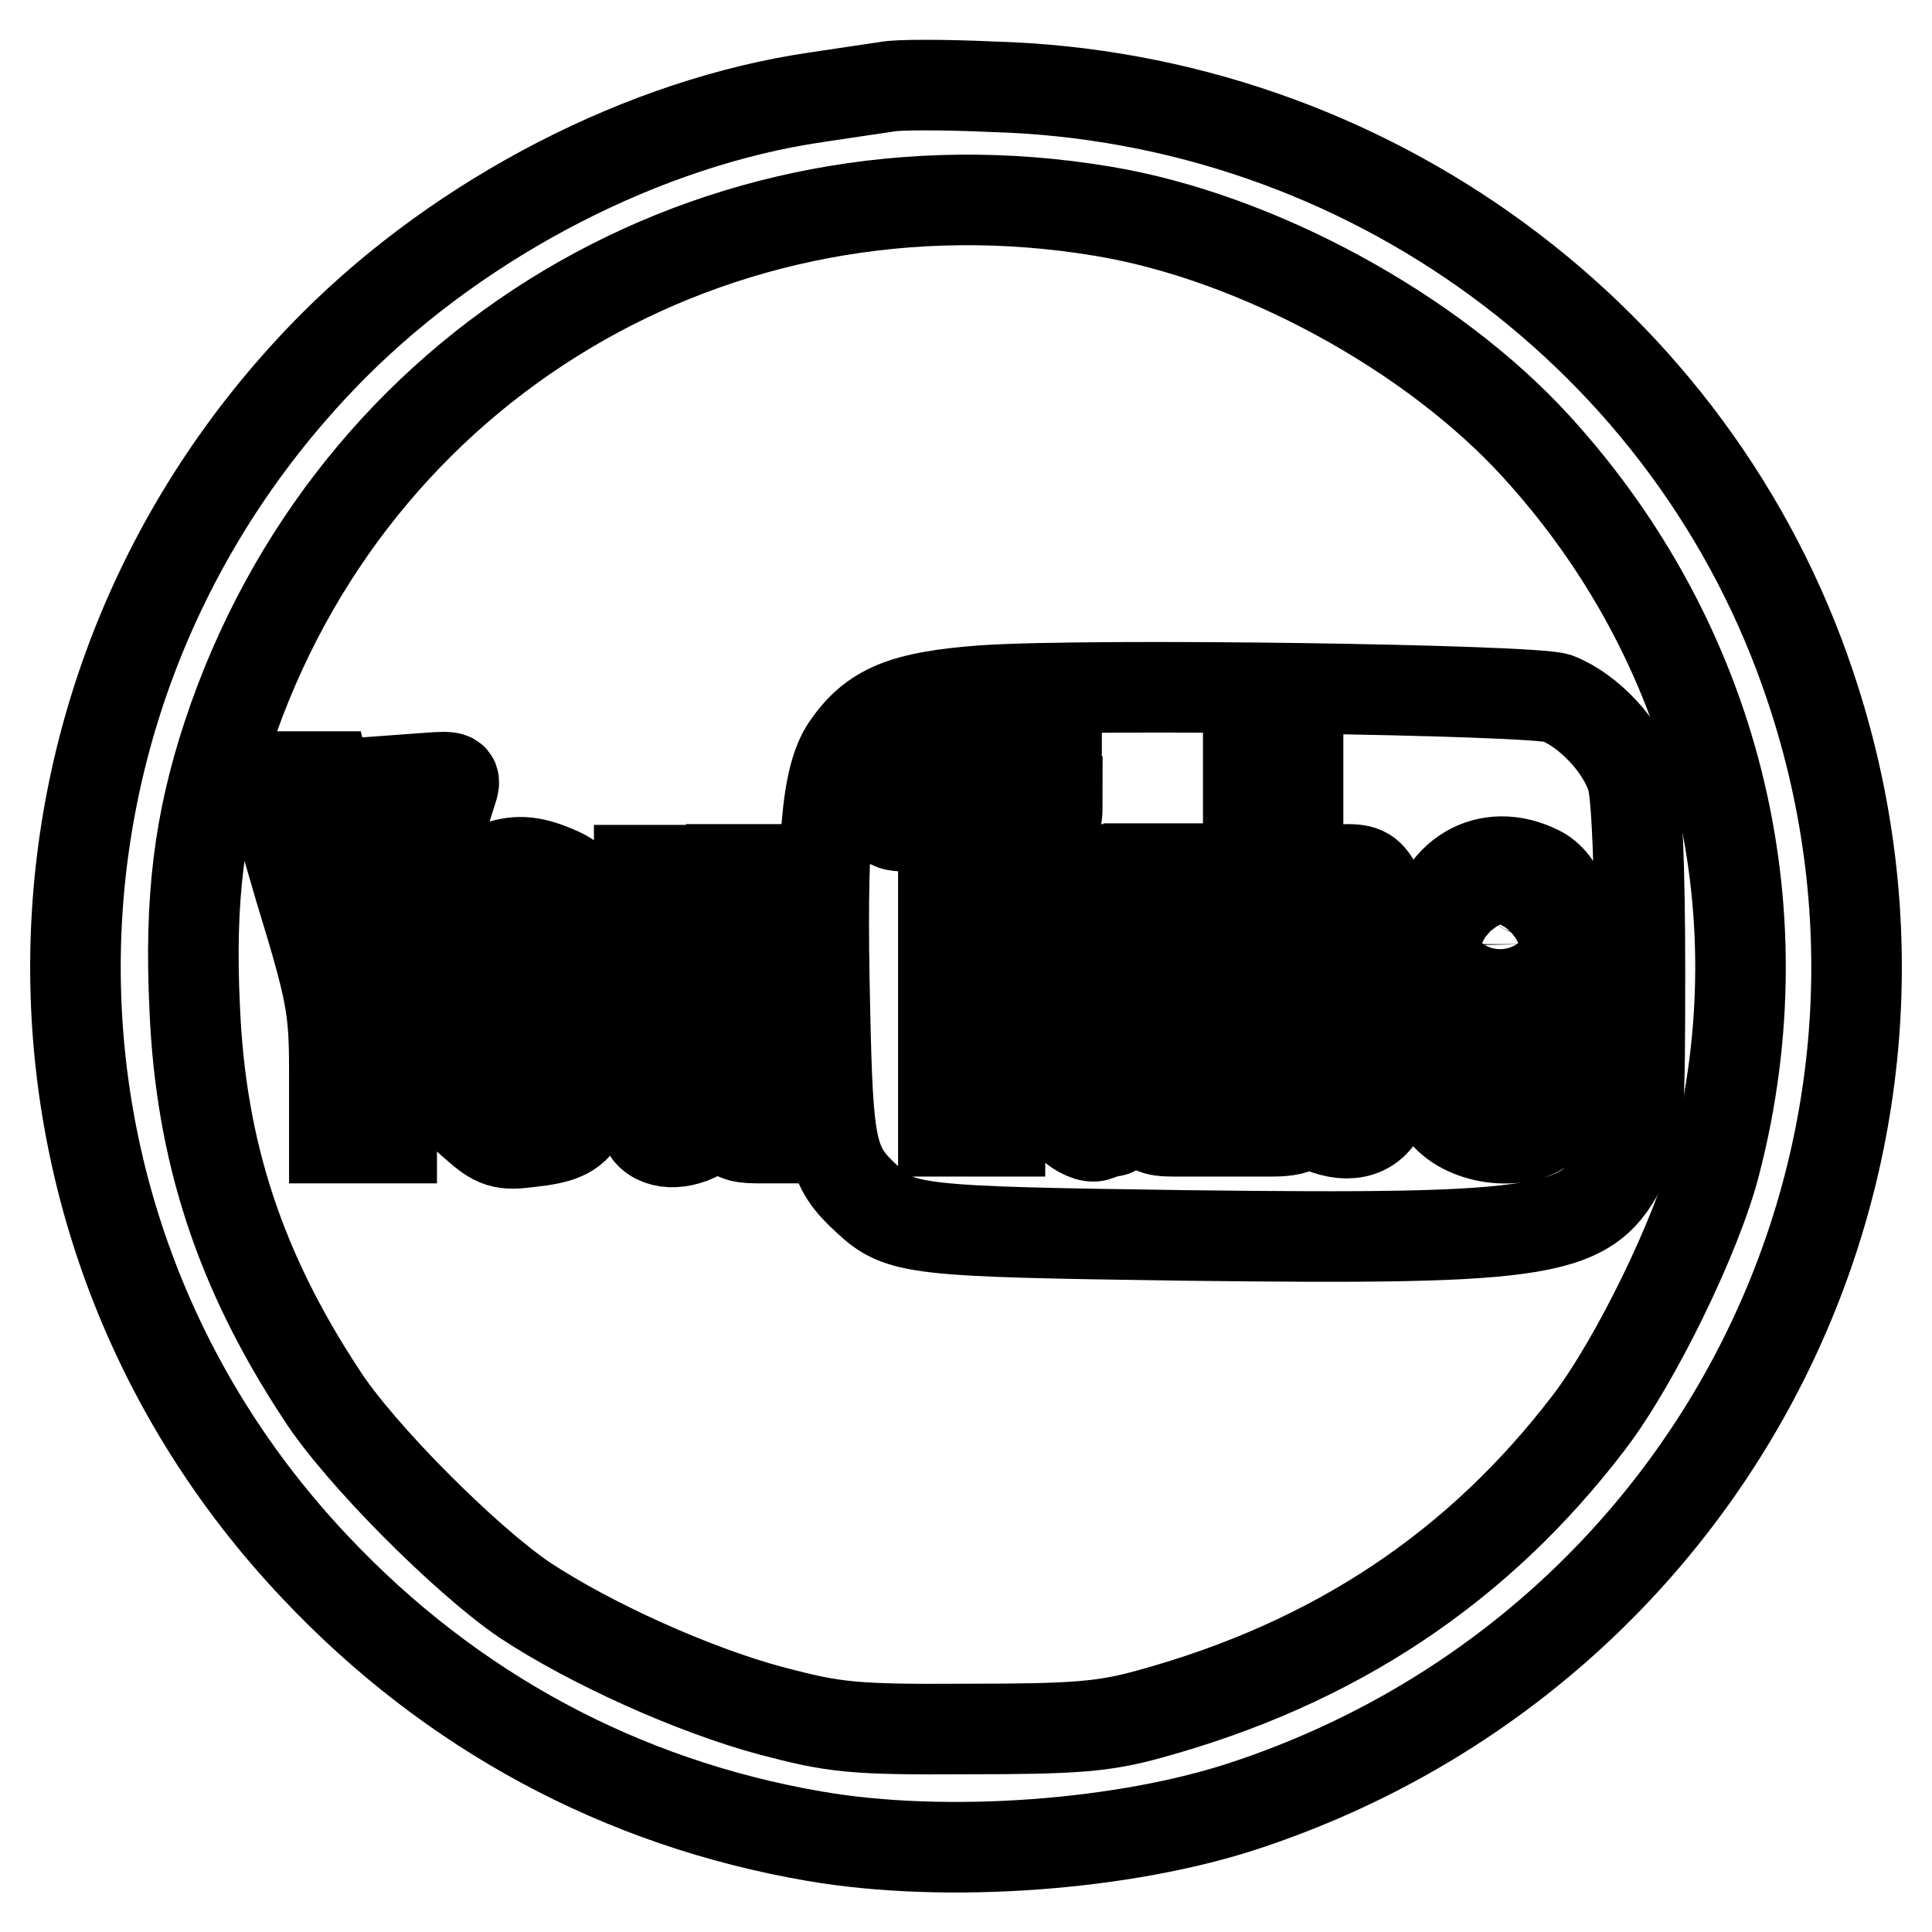 <?xml version="1.0" encoding="utf-8"?>
<!-- Svg Vector Icons : http://www.onlinewebfonts.com/icon -->
<!DOCTYPE svg PUBLIC "-//W3C//DTD SVG 1.1//EN" "http://www.w3.org/Graphics/SVG/1.1/DTD/svg11.dtd">
<svg version="1.1" xmlns="http://www.w3.org/2000/svg" xmlns:xlink="http://www.w3.org/1999/xlink" x="0px" y="0px" viewBox="0 0 256 256" enable-background="new 0 0 256 256" xml:space="preserve">
<g> <g> <path stroke-width="12" fill-opacity="0" stroke="#000000"  d="M117.5,11.5c-1.3,0.2-5.5,0.8-9.4,1.4c-22.6,3.3-46.7,15.7-63.8,32.8C-0.4,90.5-1.6,161.9,41.8,207.7  c17.9,19,40.5,31.2,66.1,35.6c17.3,3,41.2,1.3,57.5-4.2c61.9-20.7,95.1-86.7,74.5-148.1c-15.4-46.2-58.8-78.1-108.3-79.5  C125.1,11.2,118.8,11.2,117.5,11.5z M146.2,28c20.4,3.4,43.5,16,57.3,31.1c23.7,25.9,32.6,61,23.8,95  c-2.4,9.5-10.6,26.3-16.7,34.3c-14.7,19.3-33.8,32-58.2,38.7c-6.1,1.7-9.9,2-24.1,2c-15.4,0.1-17.7-0.2-26.1-2.4  c-10.4-2.8-23.9-8.9-32.7-14.7c-7.8-5.3-21.9-19.4-26.9-27.2c-10.8-16.4-16-32.2-16.8-51.2c-0.7-14.5,0.6-24.7,4.4-36.2  C46.5,48.2,94.9,19.4,146.2,28z"/> <path stroke-width="12" fill-opacity="0" stroke="#000000"  d="M130.2,91.5c-10.5,0.8-14.5,2.4-18,7.5c-2.7,4-3.4,12.4-2.9,34.6c0.4,18.8,0.8,20.9,5.6,25.3  c4.4,4.1,6.2,4.3,42,4.8c49.1,0.6,53.6-0.3,58.3-9.8c2-4.1,2.1-5.5,2.1-25.6c0-13-0.4-22.7-1-25c-1.2-4.3-5.8-9.2-10-10.8  C202.9,91.4,145.1,90.5,130.2,91.5z M140.1,106.2c0,3.2-0.1,3.3-3.8,3.3h-3.8v20.2v20.2h-3.8H125v-20.2v-20.2h-3.8  c-3.7,0-3.8-0.1-3.8-3.3v-3.3h11.3h11.3V106.2z M172,110c0,6.8,0.1,7,1.8,6.1c1-0.5,3.2-0.9,4.8-0.9c2.4,0,3.1,0.6,4.3,3.3  c1.5,3.8,1.9,24.2,0.4,28.2c-1.2,3.3-4.4,4.3-8.2,2.7c-1.7-0.7-3.1-0.8-3.1-0.3c0,0.5-1.5,0.8-3.3,0.8h-3.3v-23.5v-23.5h3.3h3.3  V110z M203.9,115.4c2.9,1.4,4.6,6.1,4.6,12.6l0.1,5H202h-6.6v4.5c0,5.5,1.9,8.6,4.4,7.1c0.9-0.6,1.8-2.3,2-4  c0.3-2.6,0.6-2.9,3.6-2.9c2.4,0,3.2,0.4,3.2,1.6c0,3.6-2.1,8.7-4,10.1c-3.9,2.7-11.3,1.4-13.7-2.6c-1.5-2.4-2.4-16.5-1.5-22.7  C190.5,115.9,197.1,112,203.9,115.4z M146.6,129.7c0,13.4,0.1,14.5,1.7,14.5c3.5,0,3.9-1.8,3.9-15.7v-13.4h3.3h3.3v17.4v17.4h-3.3  c-2.7,0-3.3-0.4-3.3-1.9v-2l-2.1,2c-1.1,1-2.3,1.9-2.7,1.9c-0.4,0-1.3,0.3-2.1,0.6c-0.8,0.3-2.3-0.4-3.4-1.4c-1.9-1.9-2-3-2-17.9  v-16h3.3h3.3V129.7z"/> <path stroke-width="12" fill-opacity="0" stroke="#000000"  d="M172.3,121c-0.2,0.7-0.3,6.3-0.2,12.5l0.3,11.2h2.3h2.3l0.3-11.2c0.3-11.2-0.4-13.7-3.3-13.7  C173.5,119.8,172.6,120.4,172.3,121z"/> <path stroke-width="12" fill-opacity="0" stroke="#000000"  d="M196.4,121.6c-0.5,1-0.9,2.9-0.9,4.2c0,2.2,0.4,2.4,3.3,2.4c3.1,0,3.3-0.2,3.3-3.1  C202,120.2,198.3,117.9,196.4,121.6z"/> <path stroke-width="12" fill-opacity="0" stroke="#000000"  d="M39.7,117.7c4.1,13.4,4.6,15.7,4.6,23.9v9.2h3.8h3.8v-10.1c0-10.1,0.7-13,7.9-35.7  c0.7-2.1,0.6-2.2-3.3-1.9l-4.1,0.3l-2.1,8.8c-1.1,4.8-2.3,8.9-2.4,9.1s-1.3-3.8-2.5-9l-2.3-9.4h-3.8h-3.9L39.7,117.7z"/> <path stroke-width="12" fill-opacity="0" stroke="#000000"  d="M65.4,115c-1,0.5-2.7,1.8-3.8,2.9c-1.7,1.9-1.9,3.4-1.9,15.2v13.1l3.2,2.8c2.8,2.5,3.7,2.8,7.4,2.3  c7.3-0.8,8.1-2.4,8.4-16.7c0.4-14.3-0.5-17.3-5.1-19.2C70.3,114,68.3,113.9,65.4,115z M71.4,133.2l0.3,12l-2.2-0.3  c-2.1-0.3-2.2-0.7-2.4-11c-0.3-11.9,0-13.5,2.3-13C70.9,121.2,71.1,122.7,71.4,133.2z"/> <path stroke-width="12" fill-opacity="0" stroke="#000000"  d="M84.7,131.9c0,14.4,0.2,17.1,1.5,18.4c1.8,1.7,5.4,1.2,8-1c1.9-1.7,2.7-1.7,2.7,0.1c0,0.9,1,1.4,3.3,1.4  h3.3V133v-17.8h-3.3h-3.3v13.4c0,13.9-0.5,15.7-3.9,15.7c-1.6,0-1.7-1.1-1.7-14.5v-14.5H88h-3.3V131.9z"/> </g></g>
</svg>
